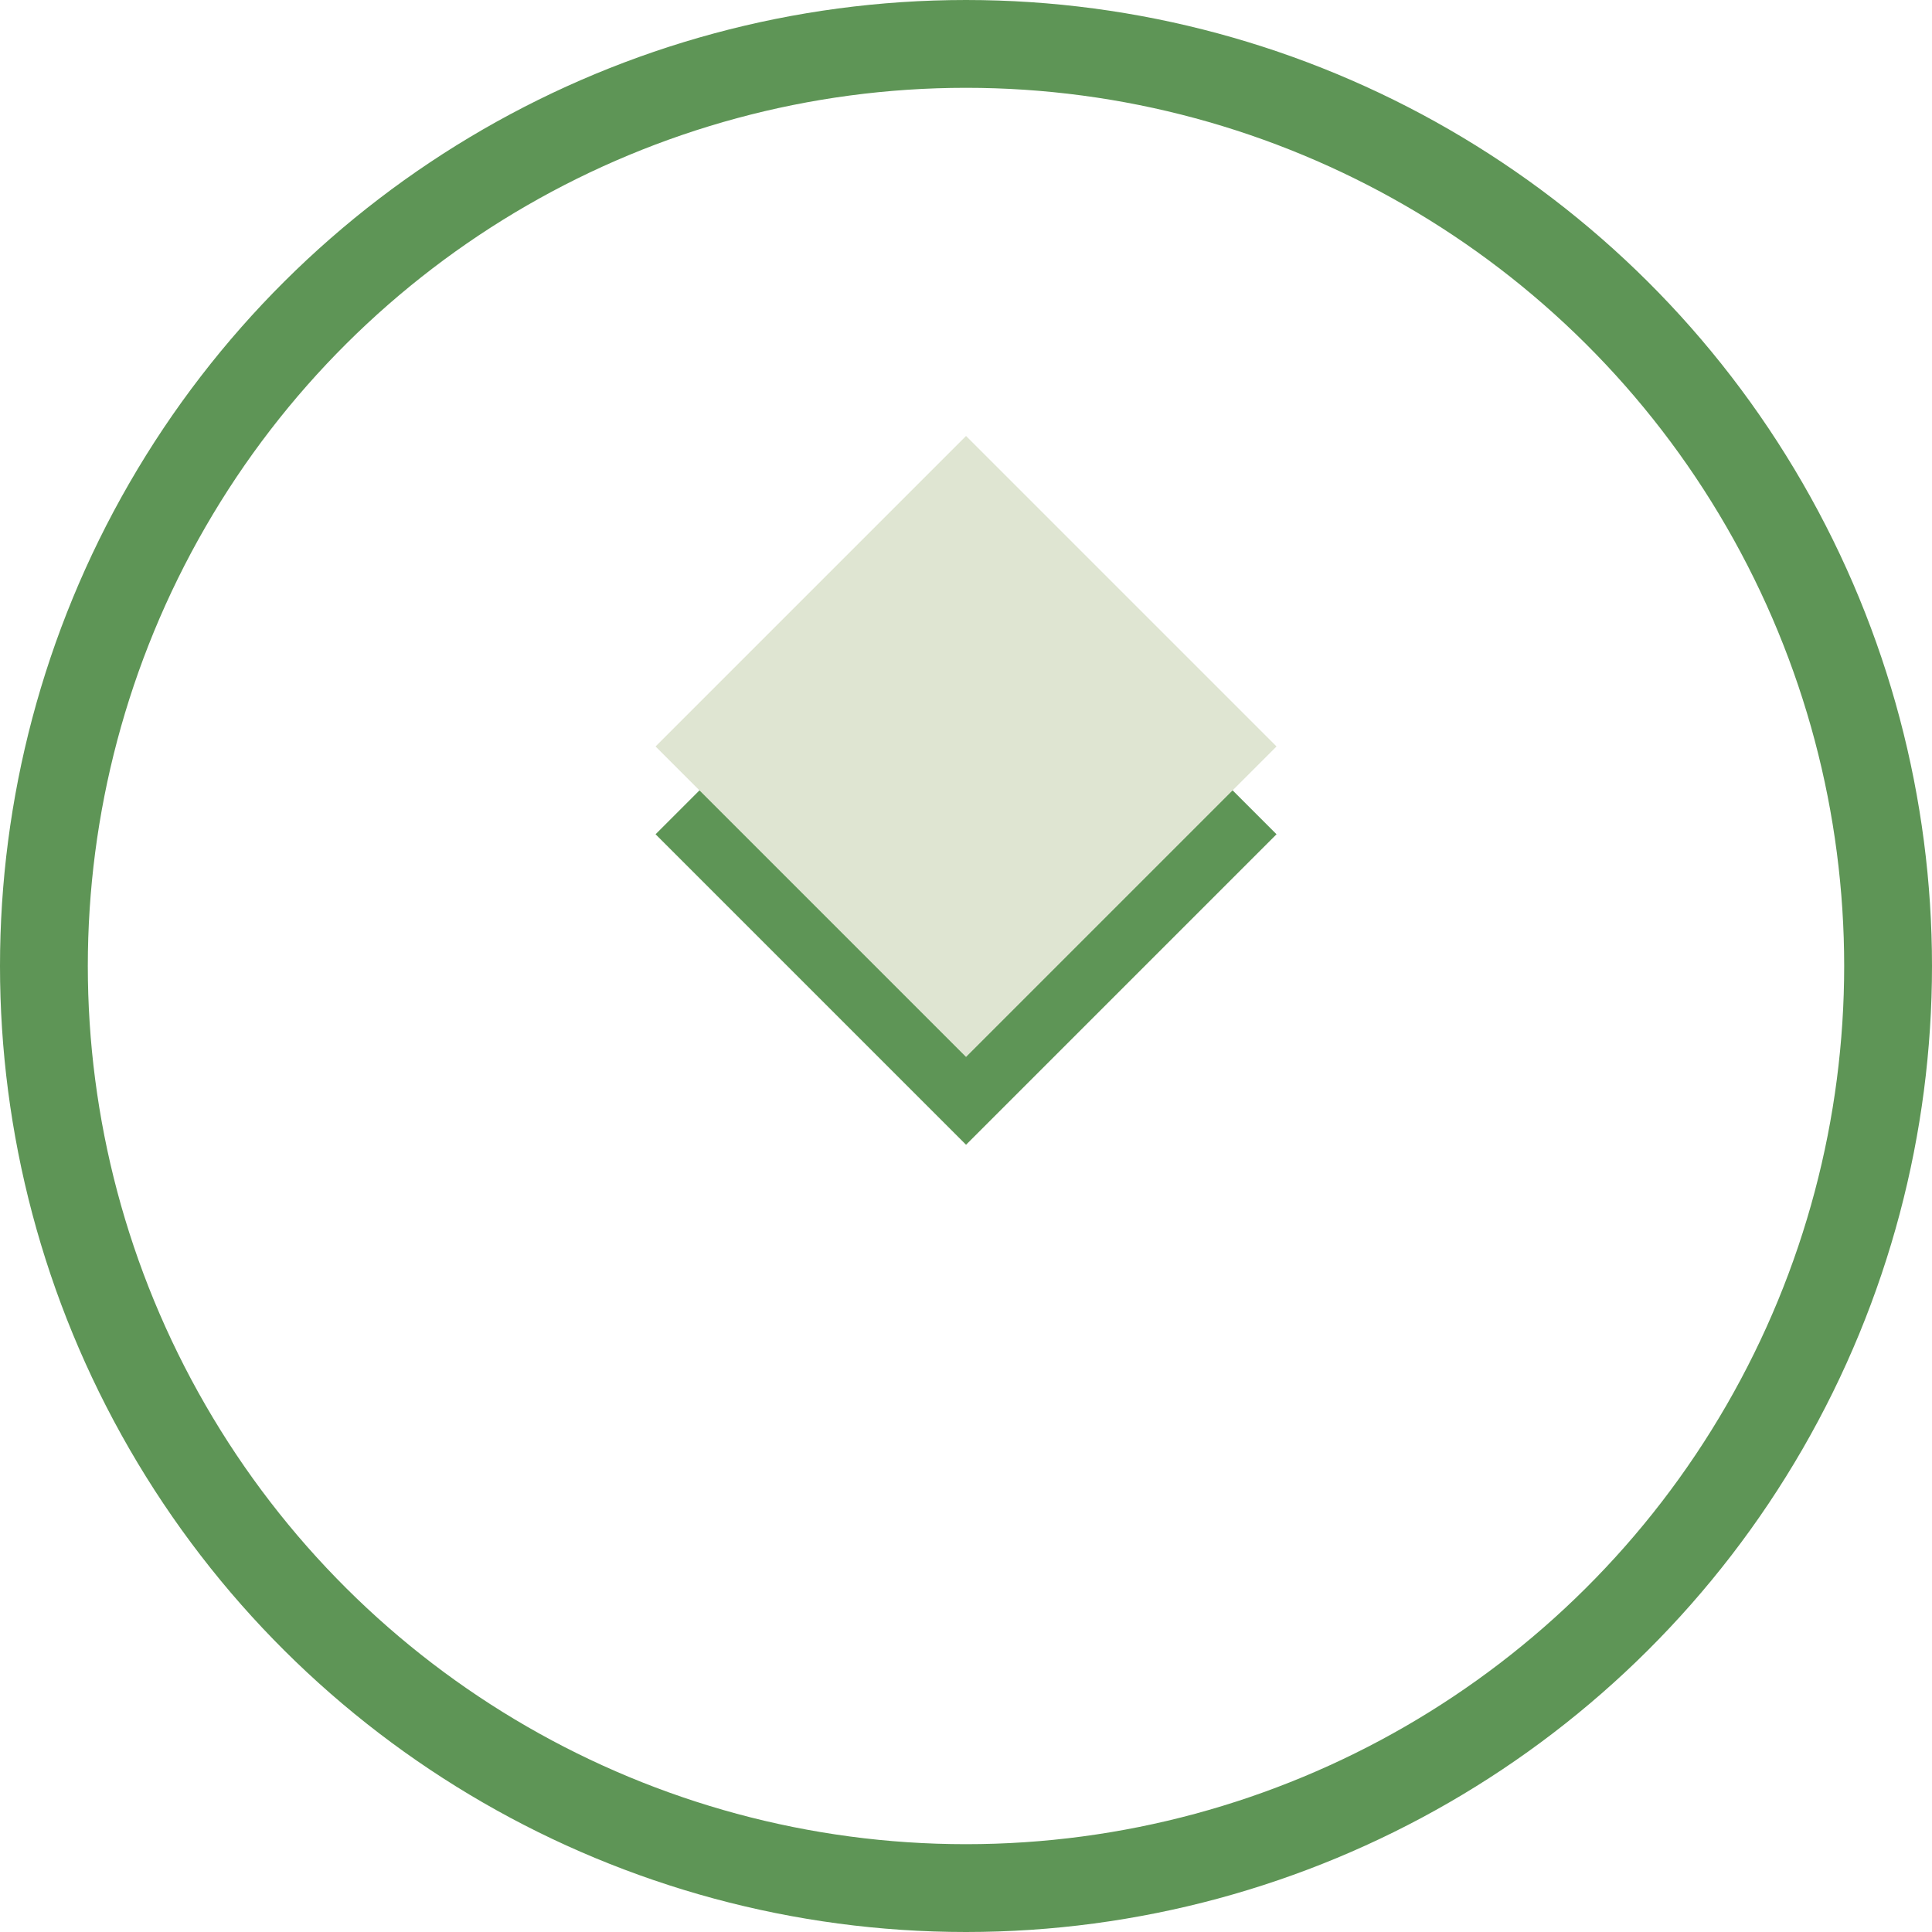 <svg xmlns="http://www.w3.org/2000/svg" width="22" height="22" viewBox="0 0 22 22">
  <g id="楕円形_3" data-name="楕円形 3" transform="translate(22) rotate(90)" fill="none" stroke="#5e9556" stroke-width="1">
    <circle cx="11" cy="11" r="11" stroke="none"/>
    <circle cx="11" cy="11" r="10.5" fill="none"/>
  </g>
  <g id="長方形_63" data-name="長方形 63" transform="translate(14.536 9.5) rotate(135)" fill="none" stroke="#5e9556" stroke-width="2">
    <rect width="5" height="5" stroke="none"/>
    <rect x="1" y="1" width="3" height="3" fill="none"/>
  </g>
  <rect id="長方形_64" data-name="長方形 64" width="5" height="5" transform="translate(14.536 8.5) rotate(135)" fill="#dfe5d2"/>
</svg>
